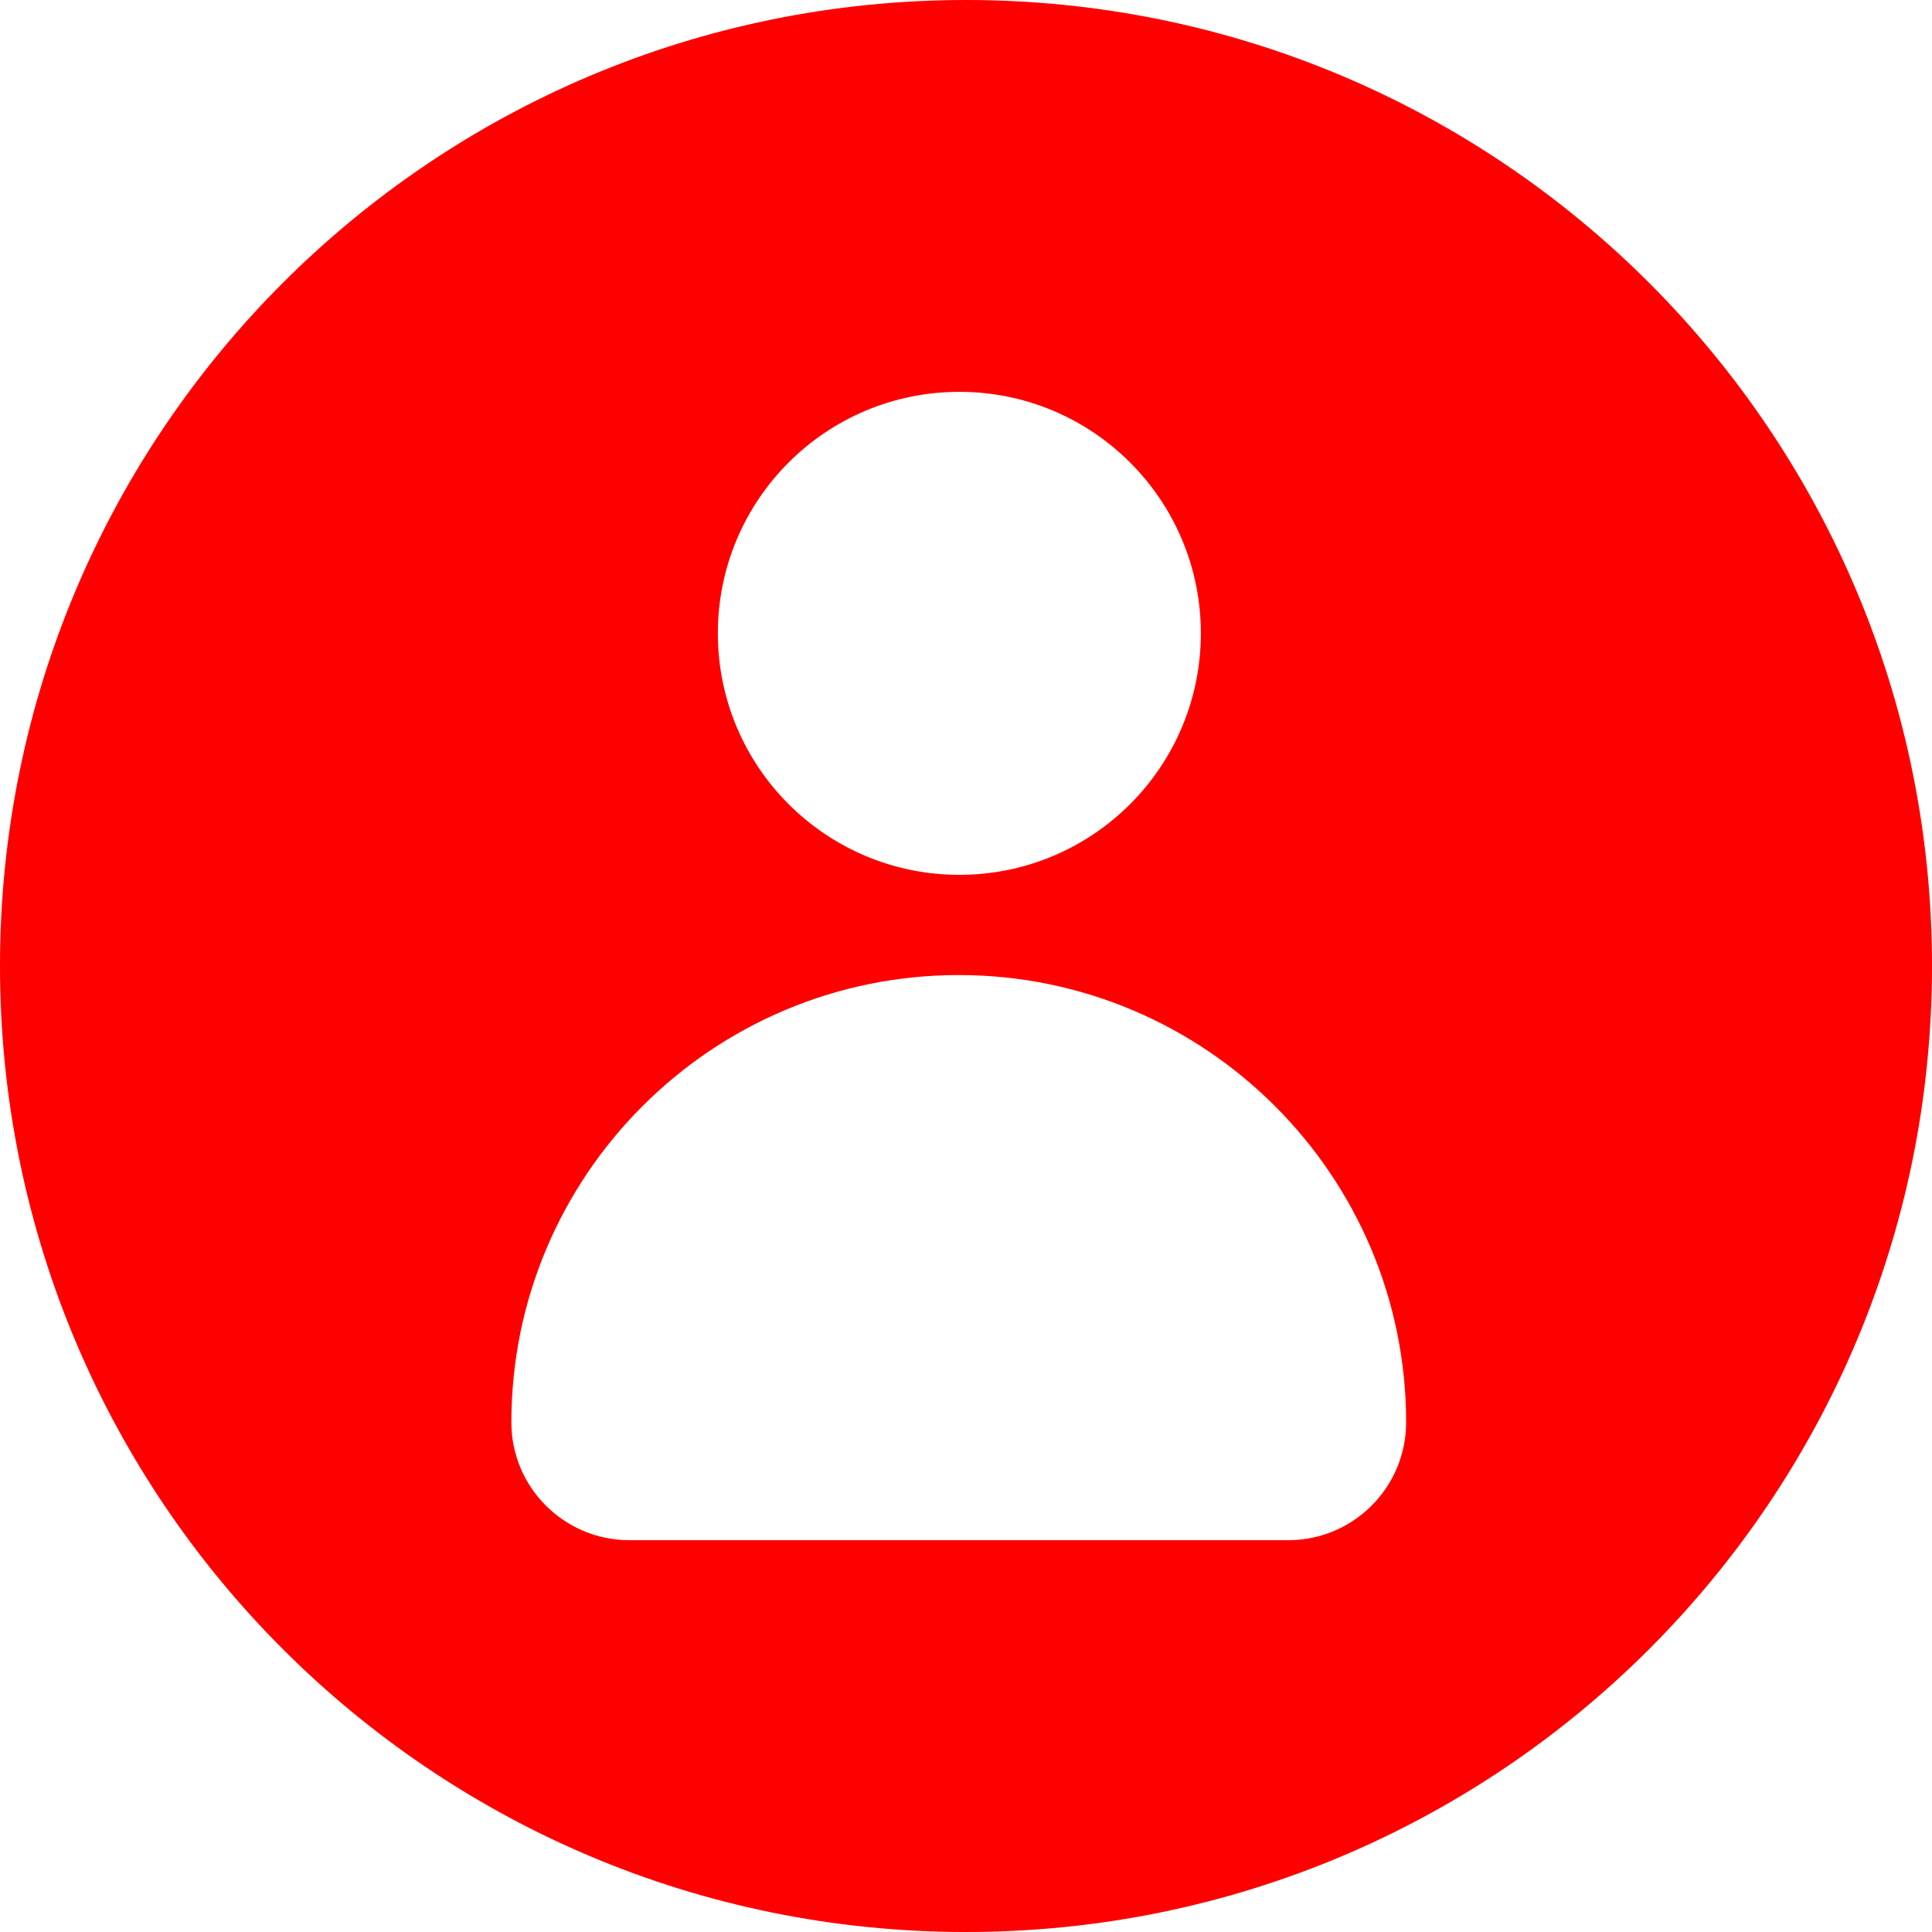 <?xml version="1.0" encoding="UTF-8"?>
<svg id="Layer_1" xmlns="http://www.w3.org/2000/svg" version="1.1" viewBox="0 0 32 32">
  <!-- Generator: Adobe Illustrator 29.4.0, SVG Export Plug-In . SVG Version: 2.1.0 Build 152)  -->
  <defs>
    <style>
      .st0 {
        fill: red;
      }
    </style>
  </defs>
  <path class="st0" d="M16,0C7.16,0,0,7.16,0,16s7.16,16,16,16,16-7.16,16-16S24.84,0,16,0ZM15.89,6.49c2.21,0,4,1.79,4,4s-1.79,4-4,4-4-1.79-4-4,1.79-4,4-4ZM21.36,25.51h-10.94c-1.07,0-1.95-.87-1.95-1.95,0-4.09,3.32-7.41,7.41-7.41s7.41,3.32,7.41,7.41c0,1.07-.87,1.95-1.95,1.95Z"/>
</svg>